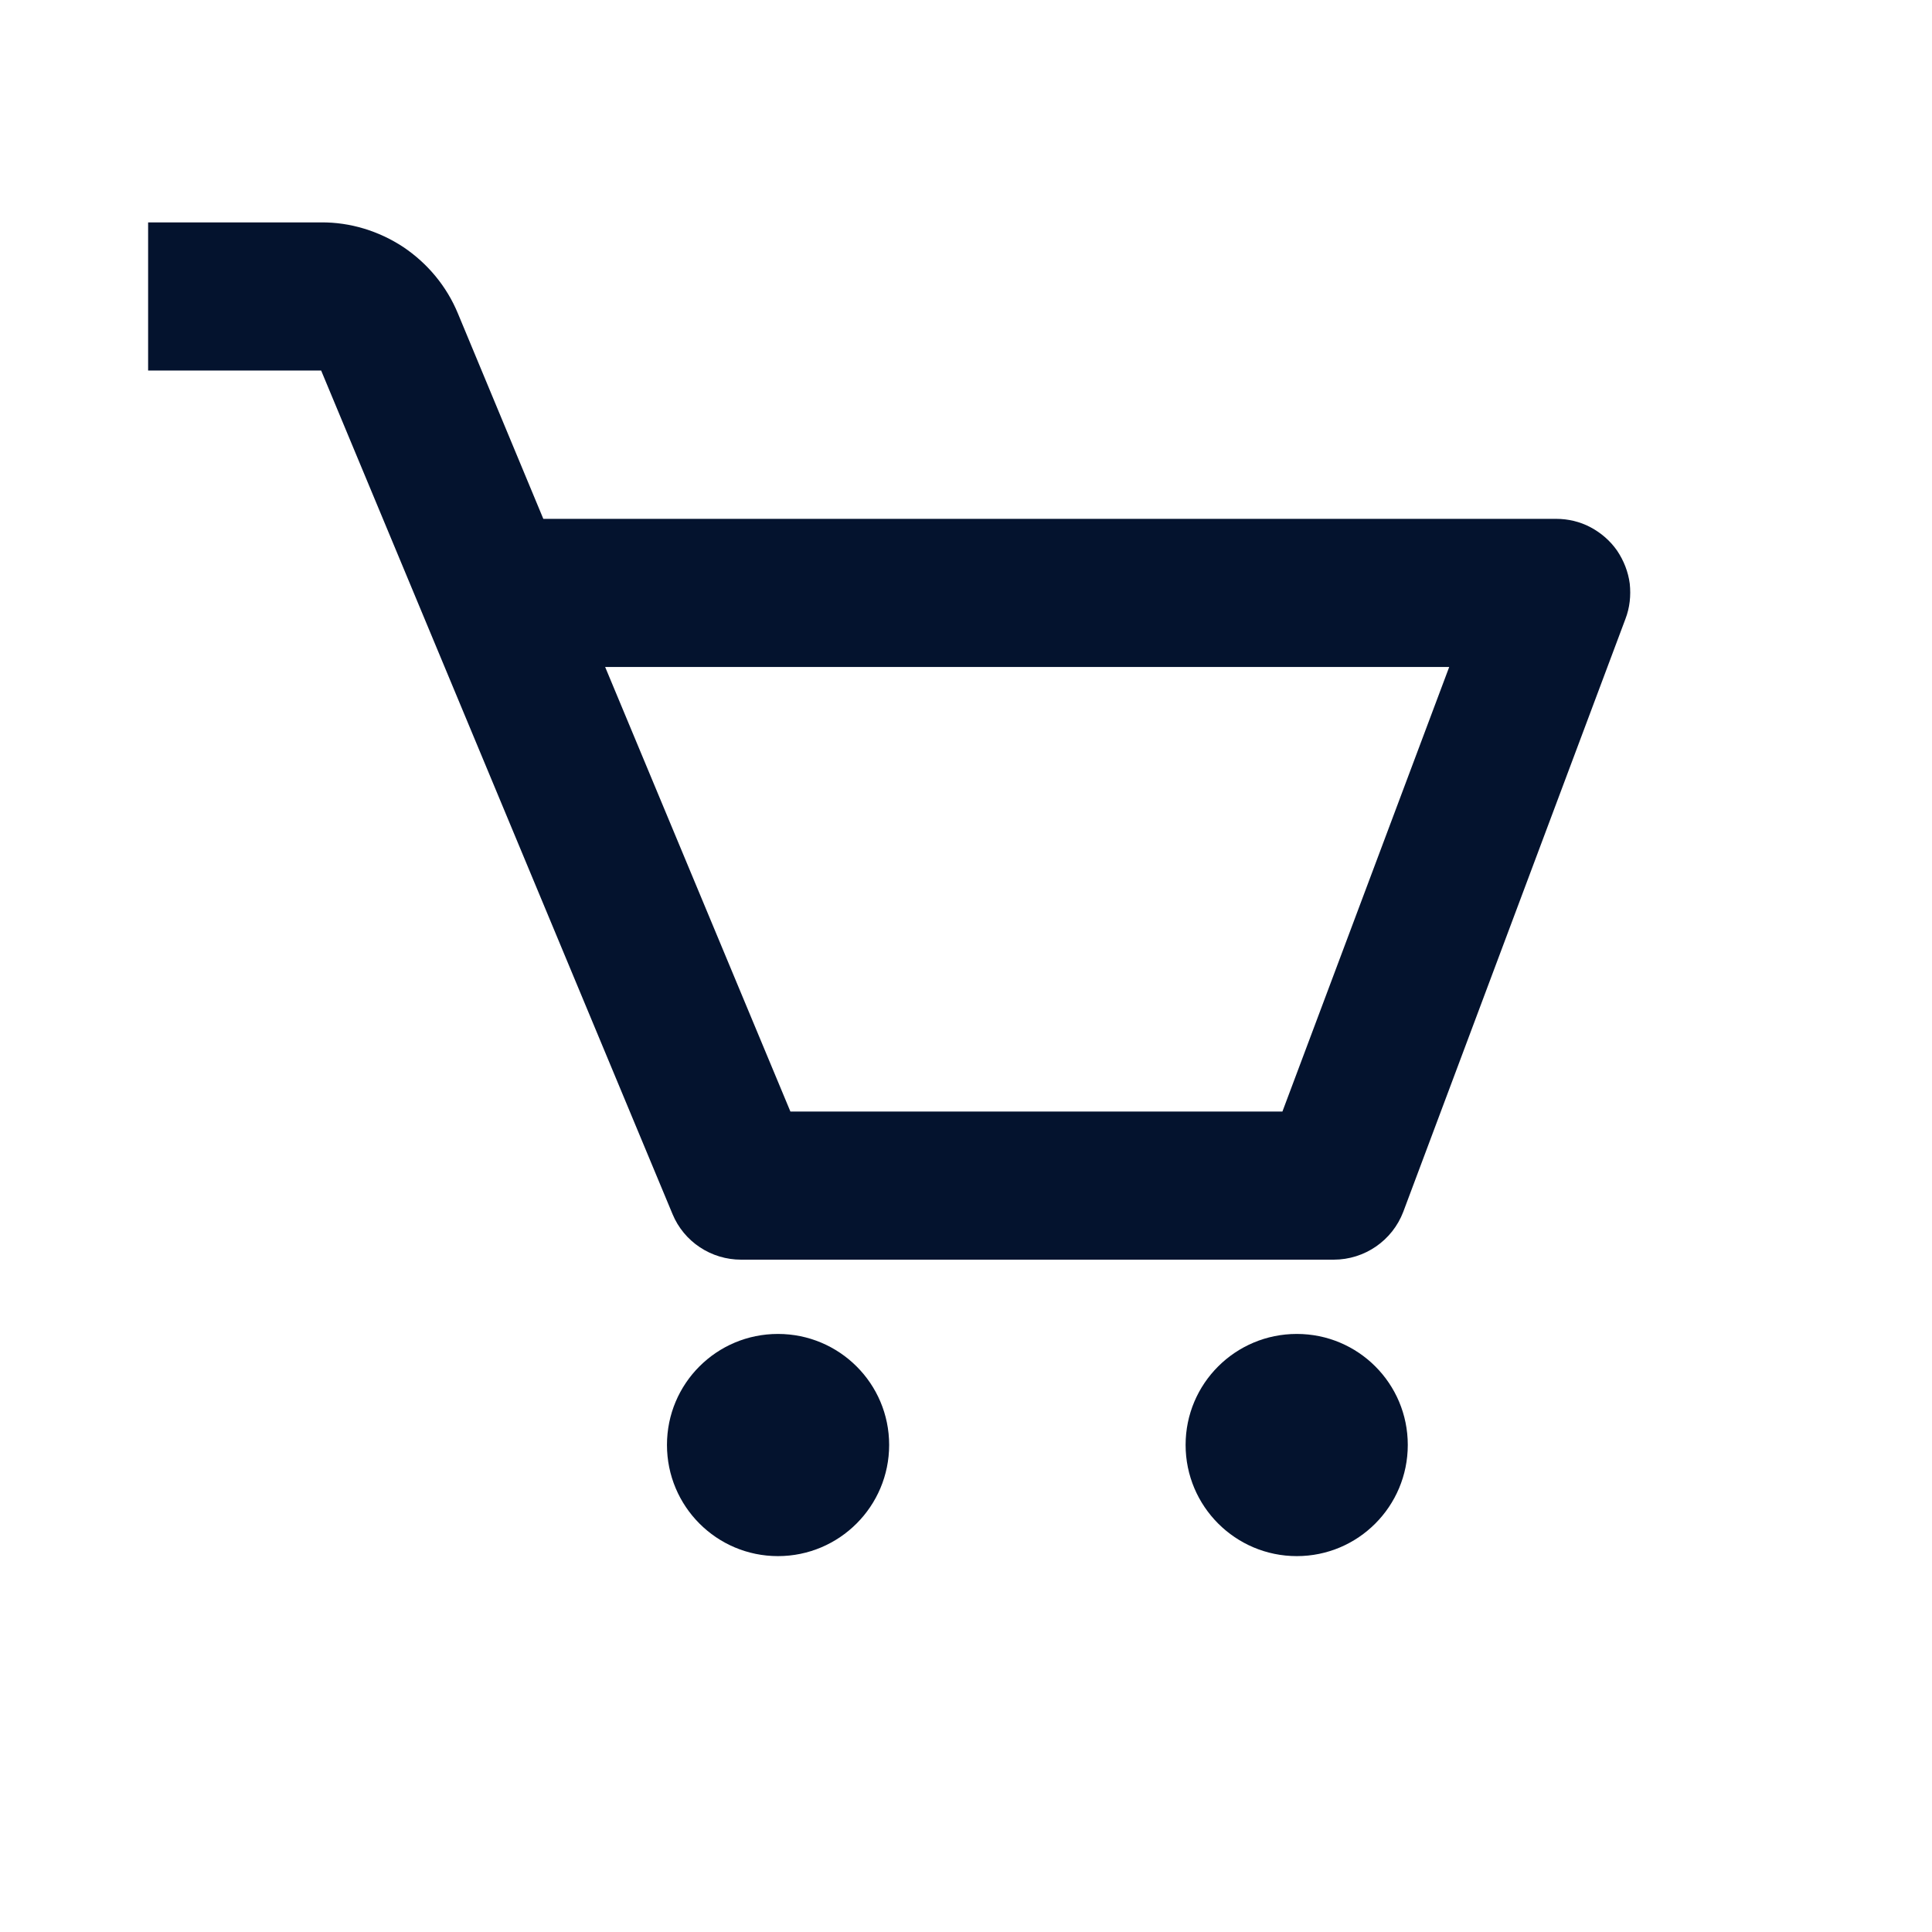 <?xml version="1.0" encoding="utf-8"?>
<svg xmlns="http://www.w3.org/2000/svg" fill="none" height="100%" overflow="visible" preserveAspectRatio="none" style="display: block;" viewBox="0 0 9 9" width="100%">
<g id="bx:bx-cart">
<path d="M7.533 2.565C7.501 2.519 7.458 2.482 7.409 2.456C7.36 2.43 7.305 2.417 7.249 2.417H2.531L2.133 1.46C2.081 1.334 1.992 1.227 1.879 1.151C1.765 1.076 1.632 1.035 1.496 1.036H0.69V1.726H1.496L3.133 5.656C3.159 5.719 3.204 5.773 3.26 5.81C3.317 5.848 3.384 5.868 3.452 5.868H6.213C6.357 5.868 6.486 5.779 6.537 5.645L7.572 2.883C7.592 2.831 7.598 2.775 7.592 2.719C7.585 2.664 7.564 2.611 7.533 2.565V2.565ZM5.974 5.178H3.682L2.819 3.107H6.751L5.974 5.178Z" fill="#04132E" id="Vector"/>
<path d="M3.624 7.249C3.91 7.249 4.142 7.017 4.142 6.731C4.142 6.445 3.91 6.214 3.624 6.214C3.338 6.214 3.107 6.445 3.107 6.731C3.107 7.017 3.338 7.249 3.624 7.249Z" fill="#04132E" id="Vector_2"/>
<path d="M6.041 7.249C6.327 7.249 6.558 7.017 6.558 6.731C6.558 6.445 6.327 6.214 6.041 6.214C5.755 6.214 5.523 6.445 5.523 6.731C5.523 7.017 5.755 7.249 6.041 7.249Z" fill="#04132E" id="Vector_3"/>
</g>
</svg>